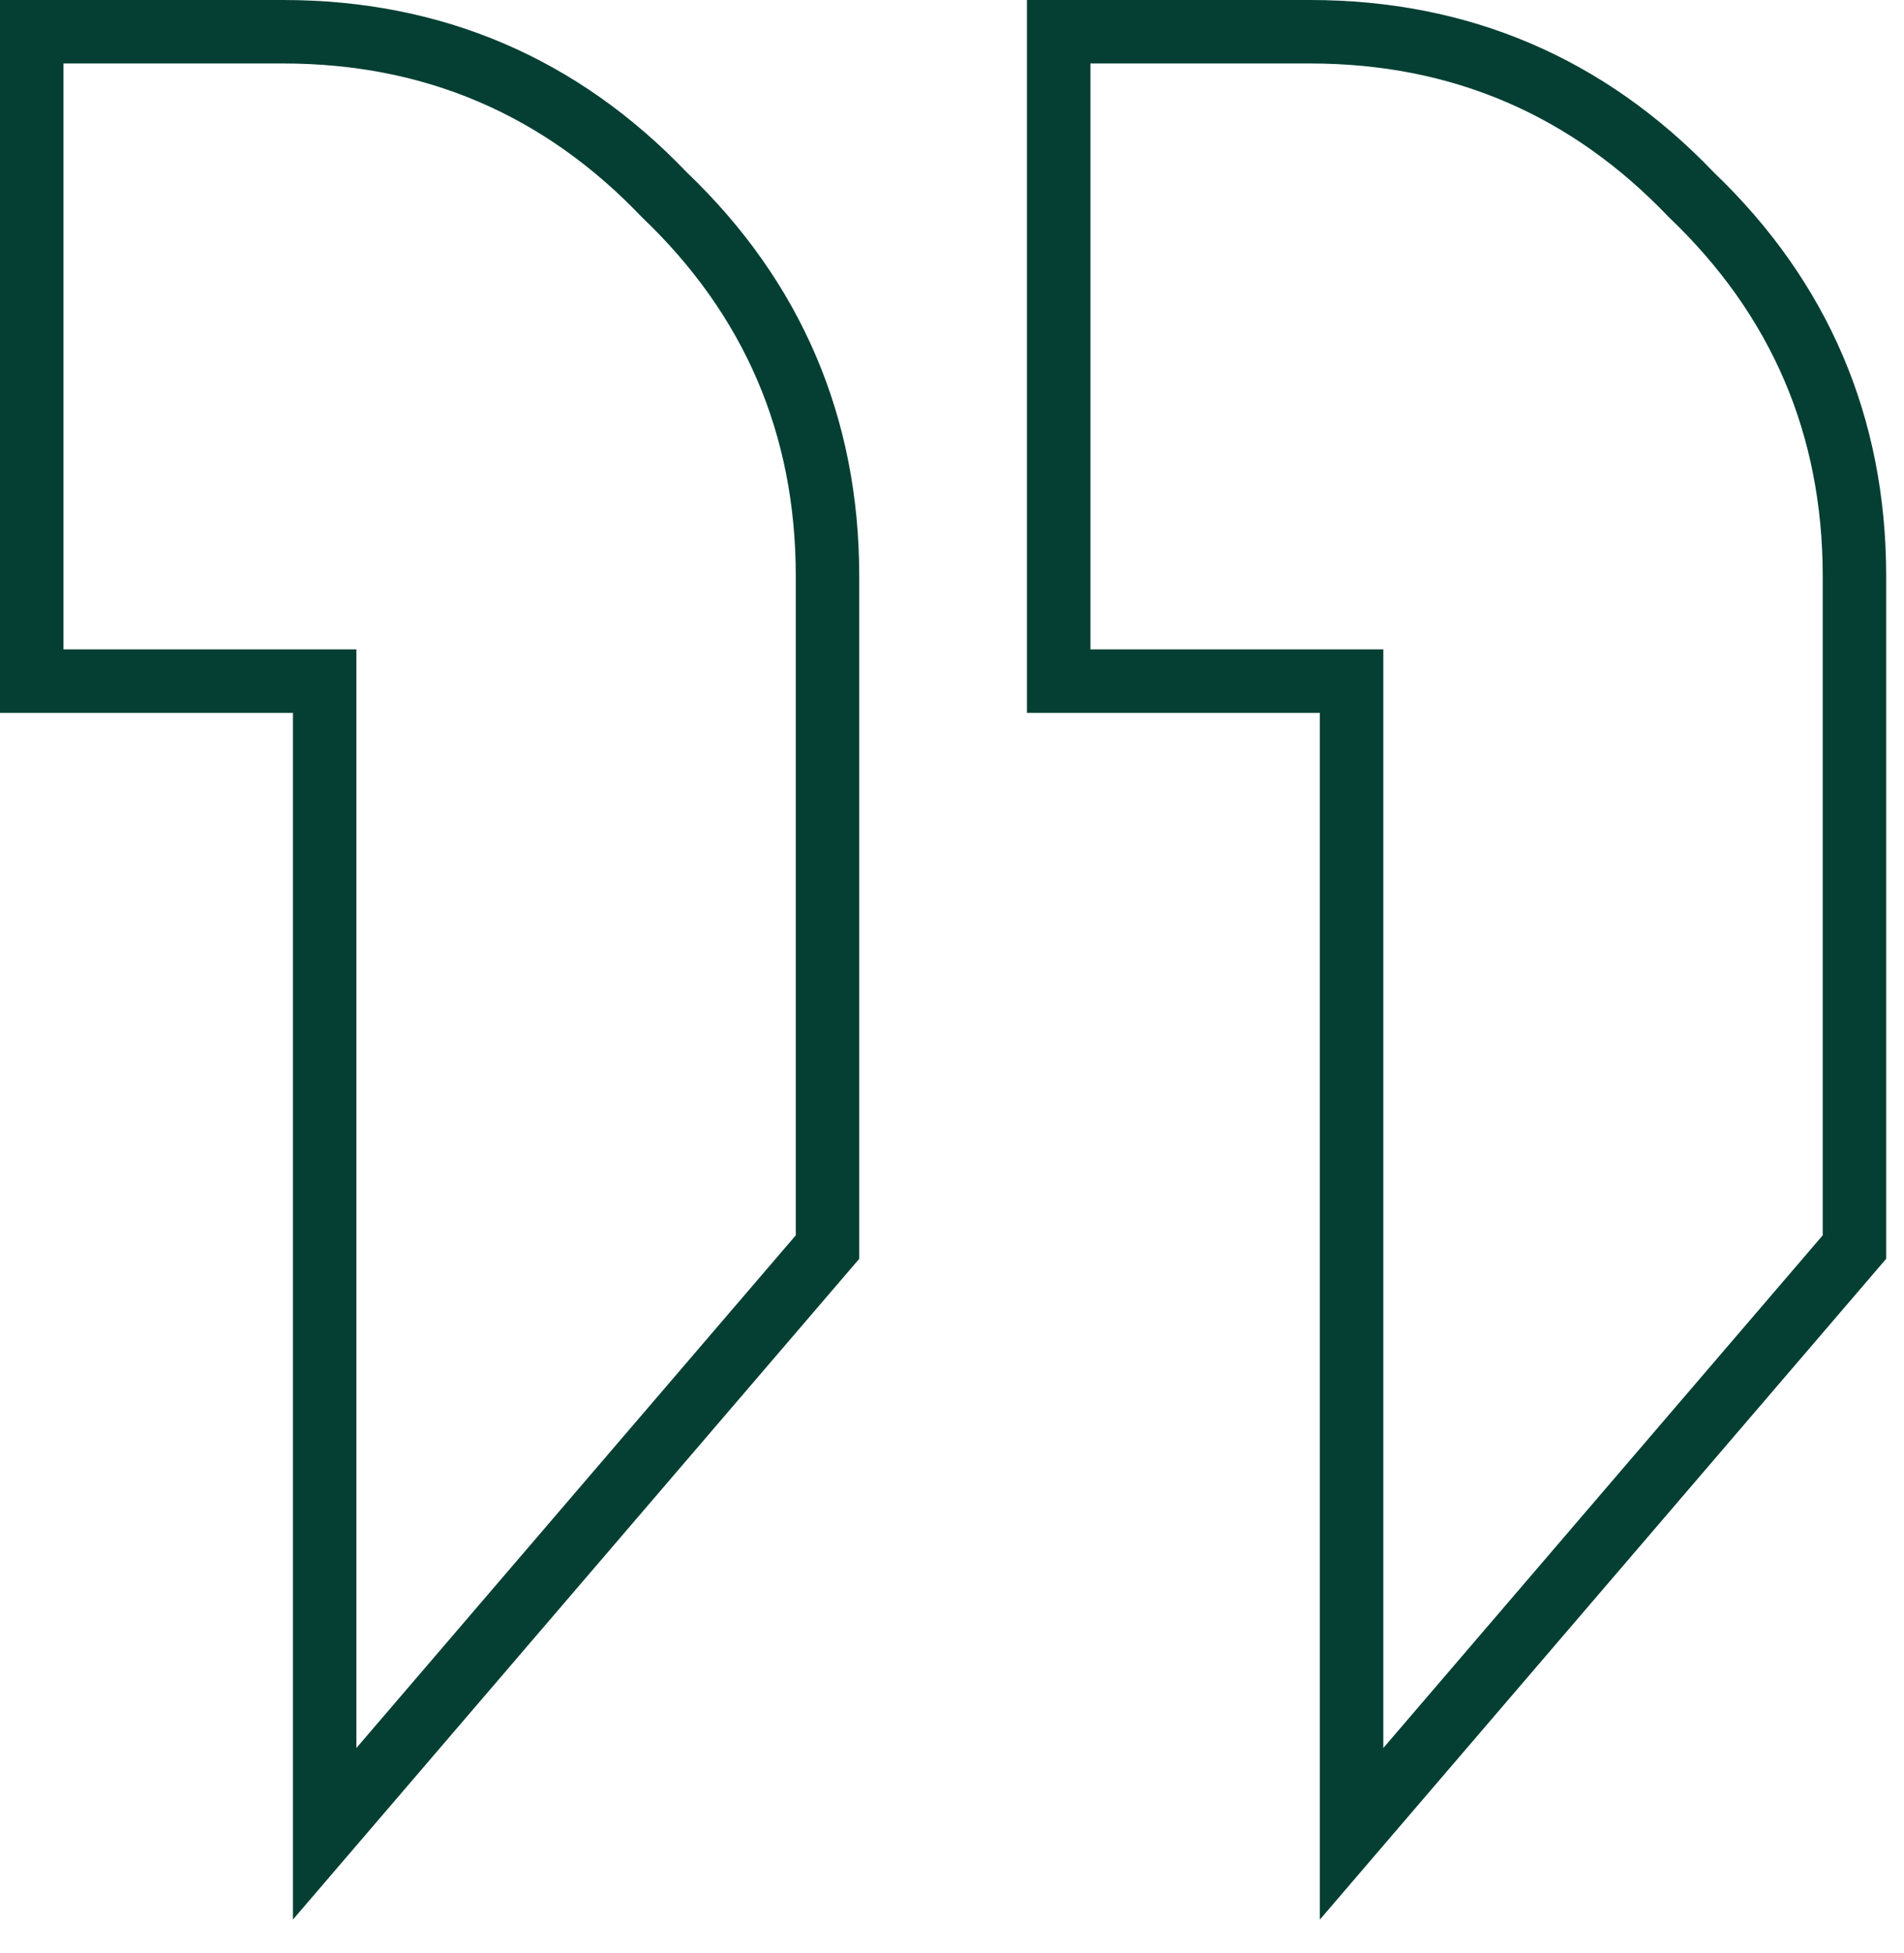 <svg width="39" height="40" viewBox="0 0 39 40" fill="none" xmlns="http://www.w3.org/2000/svg">
<path fill-rule="evenodd" clip-rule="evenodd" d="M17.6 25.781L6 39.314V14.6H0V0H5.8C9.045 0 11.828 1.188 14.069 3.531C16.412 5.772 17.6 8.555 17.6 11.8V25.781ZM13.15 4.45C11.15 2.35 8.7 1.3 5.8 1.3H1.3V13.3H7.3V35.8L16.3 25.3V11.8C16.3 8.9 15.25 6.45 13.15 4.45ZM38.635 25.781L27.035 39.314V14.6H21.035V0H26.835C30.08 0 32.863 1.188 35.105 3.531C37.447 5.772 38.635 8.555 38.635 11.8V25.781ZM34.185 4.45C32.185 2.35 29.735 1.3 26.835 1.3H22.335V13.3H28.335V35.8L37.335 25.3V11.8C37.335 8.9 36.285 6.45 34.185 4.45Z" fill="#053F33"/>
</svg>
